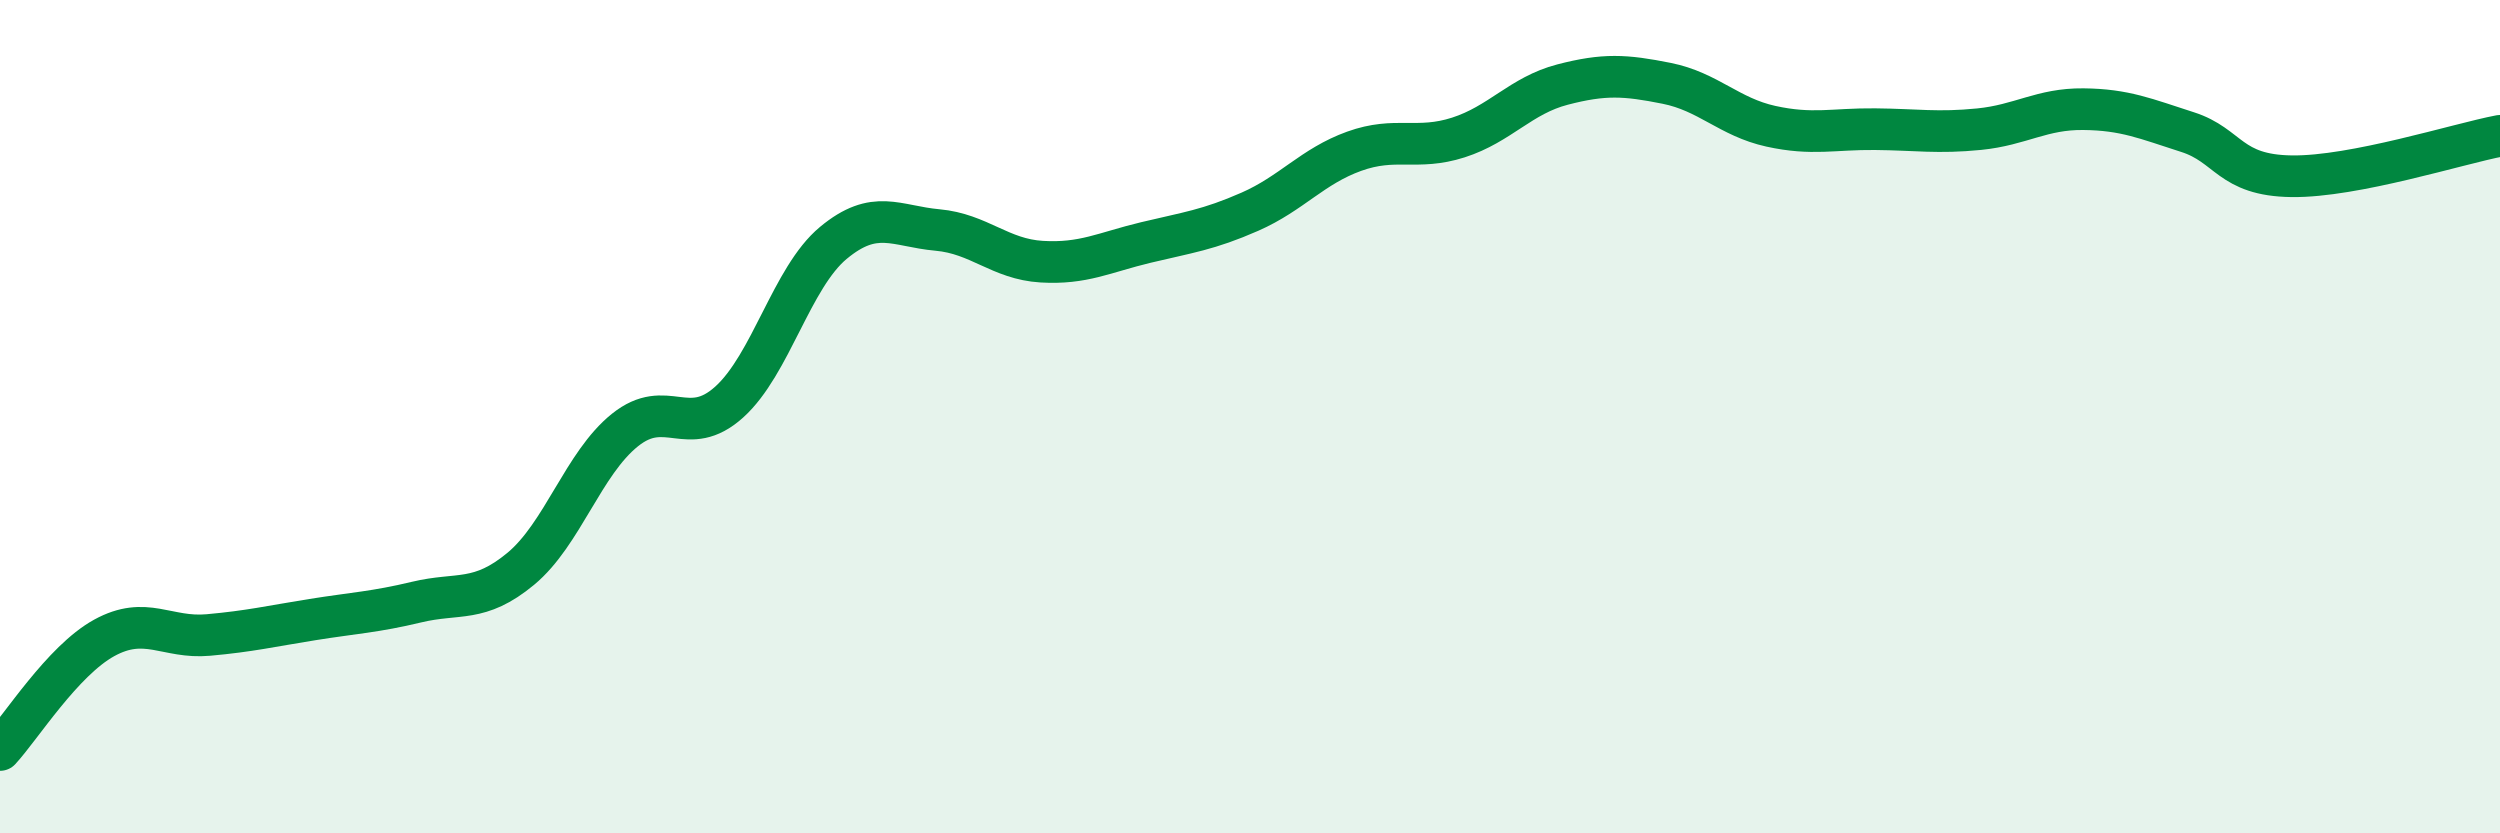 
    <svg width="60" height="20" viewBox="0 0 60 20" xmlns="http://www.w3.org/2000/svg">
      <path
        d="M 0,18 C 0.5,17.46 1.5,15.86 2.5,15.31 C 3.5,14.76 4,15.33 5,15.24 C 6,15.15 6.5,15.03 7.5,14.87 C 8.5,14.71 9,14.69 10,14.45 C 11,14.21 11.5,14.48 12.5,13.65 C 13.5,12.82 14,11.12 15,10.32 C 16,9.52 16.5,10.55 17.5,9.65 C 18.5,8.75 19,6.66 20,5.83 C 21,5 21.5,5.43 22.5,5.52 C 23.5,5.61 24,6.22 25,6.28 C 26,6.34 26.5,6.06 27.5,5.82 C 28.5,5.58 29,5.52 30,5.08 C 31,4.64 31.5,3.99 32.5,3.63 C 33.5,3.27 34,3.62 35,3.3 C 36,2.98 36.5,2.29 37.5,2.03 C 38.5,1.77 39,1.8 40,2 C 41,2.2 41.5,2.81 42.5,3.03 C 43.5,3.25 44,3.09 45,3.1 C 46,3.11 46.5,3.2 47.5,3.1 C 48.5,3 49,2.61 50,2.62 C 51,2.63 51.5,2.85 52.5,3.17 C 53.5,3.49 53.5,4.21 55,4.23 C 56.5,4.25 59,3.45 60,3.26L60 20L0 20Z"
        fill="#008740"
        opacity="0.1"
        stroke-linecap="round"
        stroke-linejoin="round"
      />
      <path
        d="M 0,18 C 0.5,17.46 1.5,15.86 2.5,15.31 C 3.5,14.76 4,15.33 5,15.24 C 6,15.15 6.5,15.03 7.5,14.87 C 8.5,14.71 9,14.69 10,14.45 C 11,14.21 11.5,14.48 12.5,13.65 C 13.5,12.82 14,11.12 15,10.32 C 16,9.52 16.5,10.55 17.5,9.65 C 18.5,8.75 19,6.66 20,5.83 C 21,5 21.5,5.43 22.5,5.52 C 23.5,5.61 24,6.22 25,6.28 C 26,6.34 26.5,6.06 27.5,5.82 C 28.5,5.58 29,5.52 30,5.08 C 31,4.64 31.5,3.99 32.5,3.63 C 33.5,3.27 34,3.62 35,3.3 C 36,2.98 36.5,2.29 37.5,2.03 C 38.5,1.77 39,1.8 40,2 C 41,2.2 41.5,2.81 42.5,3.03 C 43.5,3.25 44,3.09 45,3.1 C 46,3.11 46.5,3.2 47.5,3.1 C 48.5,3 49,2.61 50,2.62 C 51,2.63 51.5,2.85 52.5,3.17 C 53.5,3.49 53.5,4.21 55,4.23 C 56.5,4.25 59,3.45 60,3.26"
        stroke="#008740"
        stroke-width="1"
        fill="none"
        stroke-linecap="round"
        stroke-linejoin="round"
      />
    </svg>
  